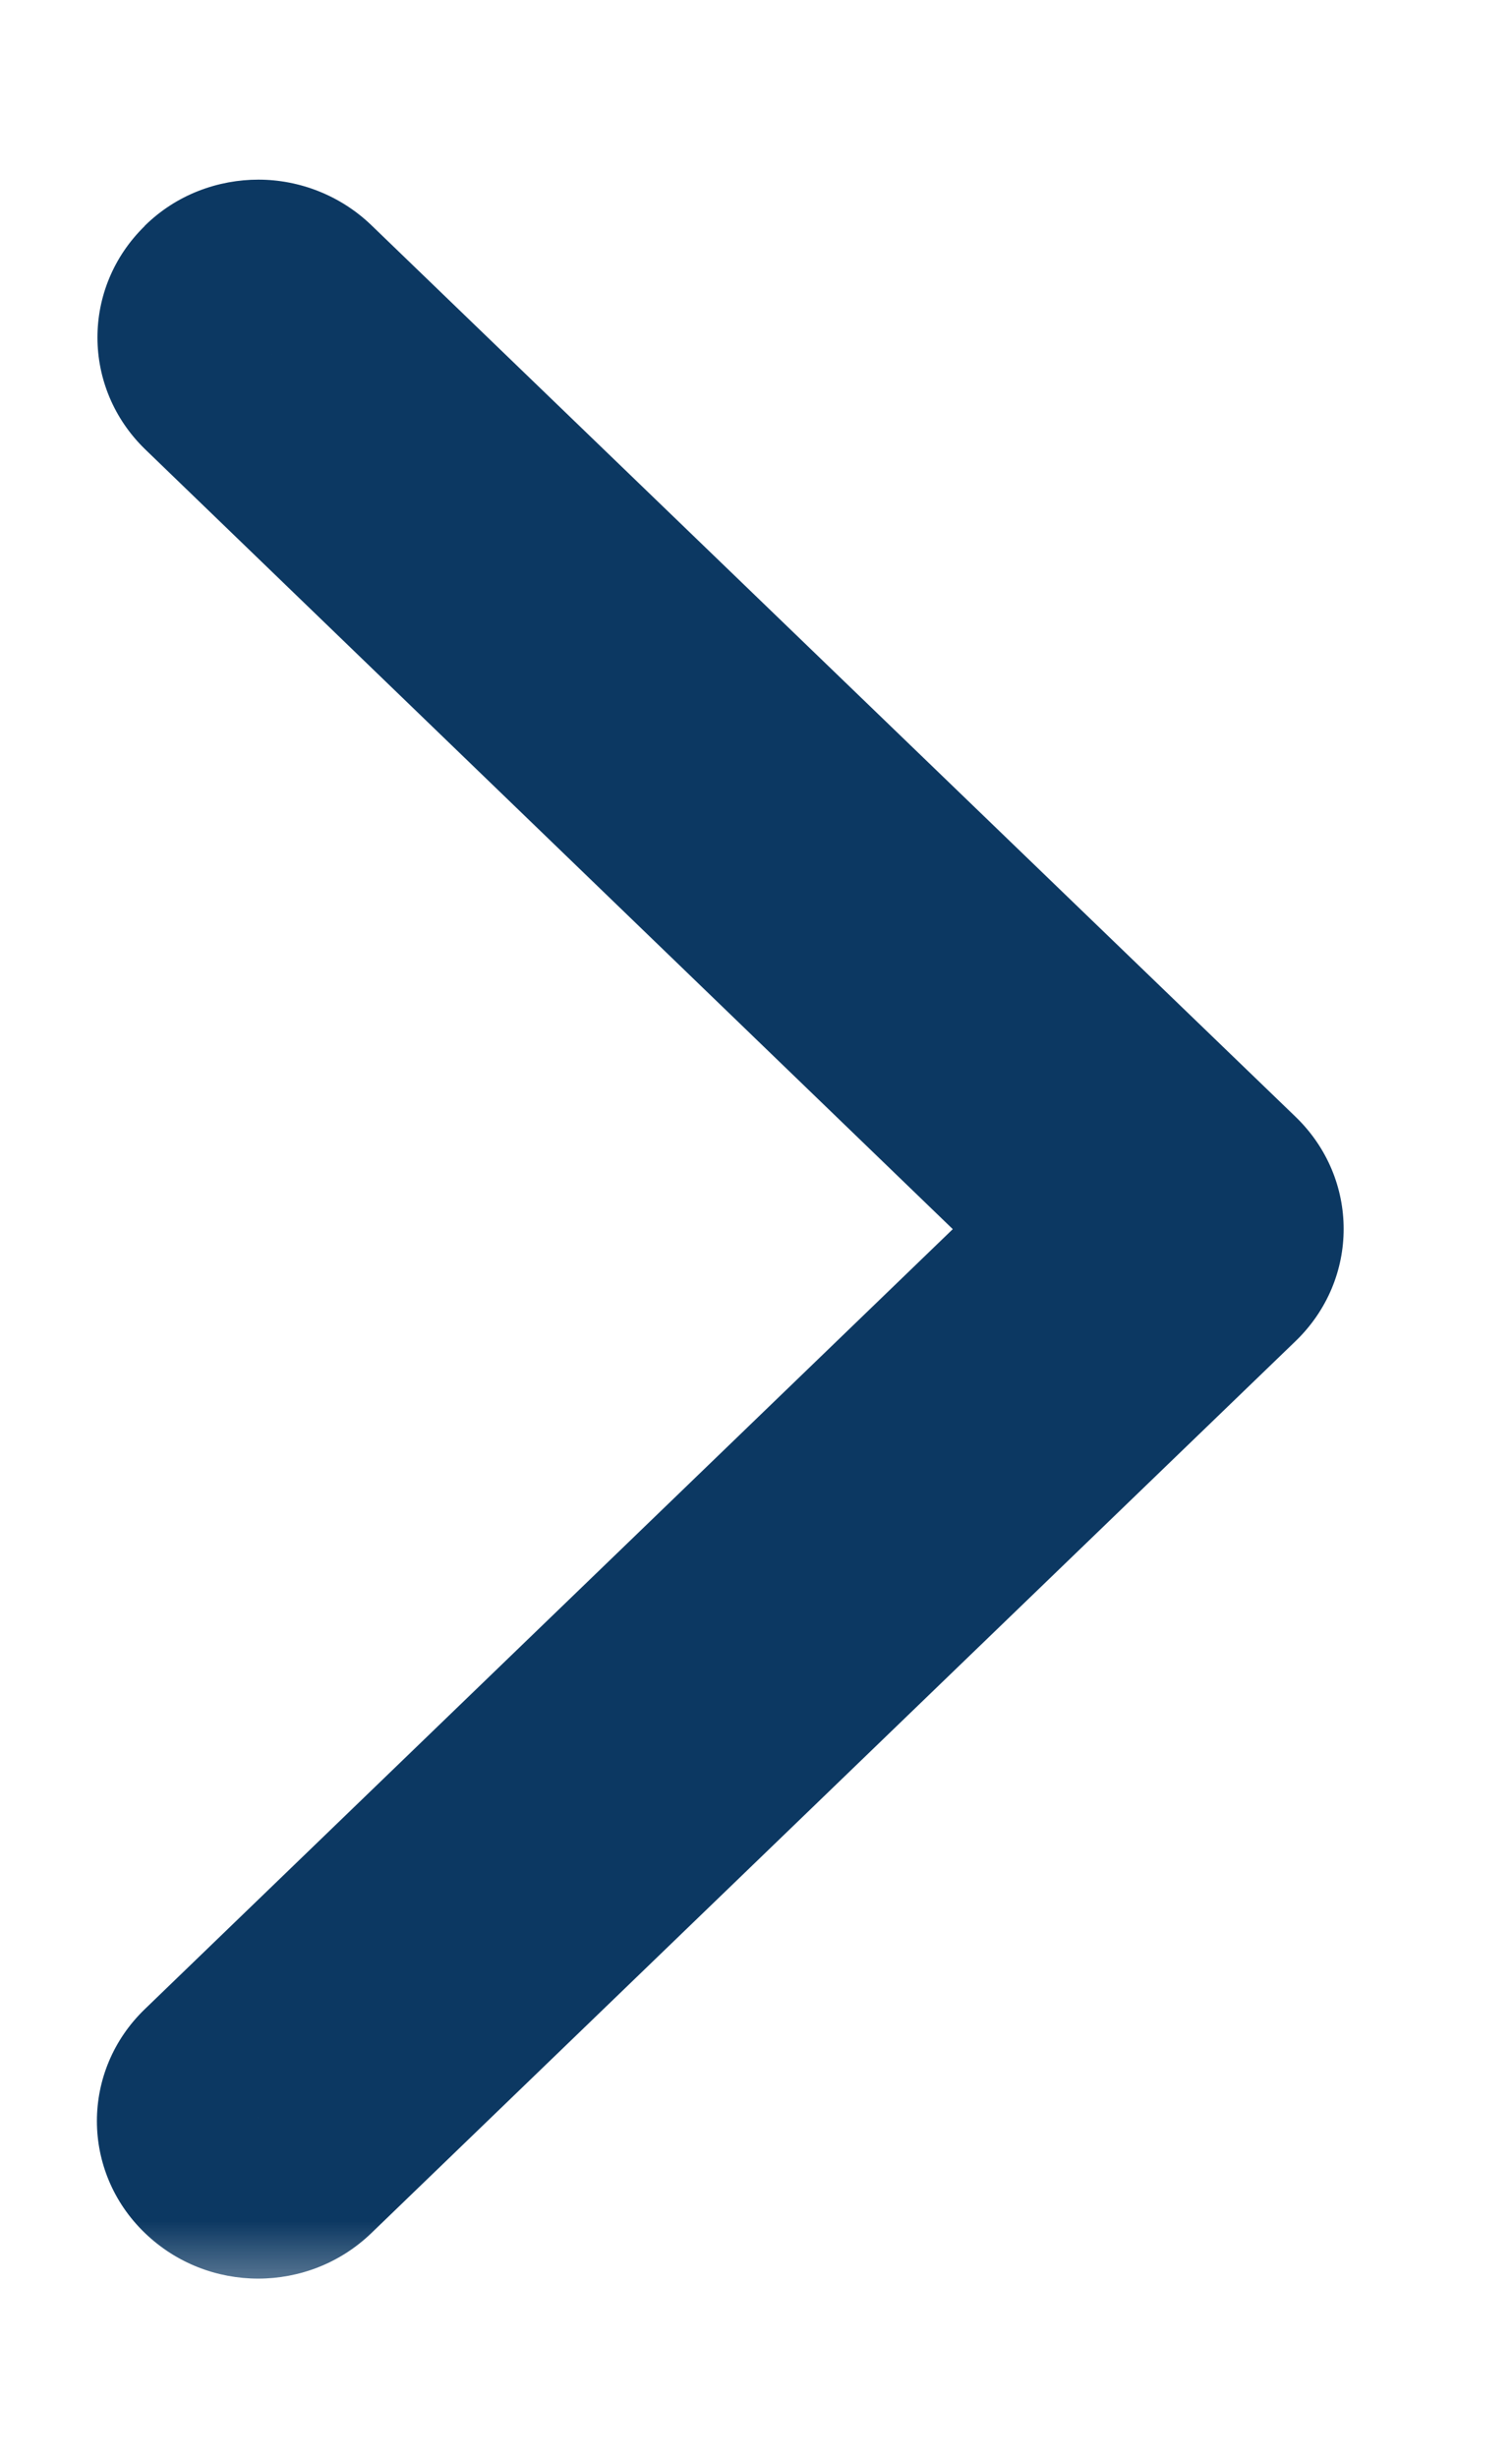 <svg width="8" height="13" viewBox="0 0 8 13" fill="none" xmlns="http://www.w3.org/2000/svg">
    <mask id="path-1-outside-1" maskUnits="userSpaceOnUse" x="-0.187" y="0.25" width="8" height="12" fill="black">
    <rect fill="white" x="-0.187" y="0.25" width="8" height="12"/>
    <path fill-rule="evenodd" clip-rule="evenodd" d="M6.647 6.876C6.863 6.667 6.863 6.331 6.647 6.122L1.757 1.407C1.652 1.306 1.51 1.25 1.367 1.25C1.229 1.25 1.085 1.301 0.976 1.409C0.761 1.617 0.762 1.953 0.977 2.161L5.473 6.5L0.975 10.84C0.759 11.048 0.759 11.385 0.975 11.594C1.192 11.802 1.54 11.802 1.757 11.594L6.647 6.876ZM1.551 1.565C1.559 1.571 1.566 1.577 1.573 1.584L1.573 1.584L6.463 6.299C6.564 6.396 6.577 6.545 6.501 6.655C6.49 6.671 6.478 6.685 6.463 6.699L1.573 11.417C1.573 11.417 1.573 11.417 1.573 11.417C1.458 11.528 1.274 11.528 1.159 11.417C1.159 11.417 1.159 11.417 1.159 11.417C1.058 11.319 1.045 11.171 1.121 11.061C1.132 11.045 1.144 11.03 1.159 11.016L5.84 6.5L1.161 1.984C1.161 1.984 1.161 1.984 1.161 1.984C1.11 1.935 1.082 1.874 1.076 1.811"/>
    </mask>
    <path fill-rule="evenodd" clip-rule="evenodd" d="M6.647 6.876C6.863 6.667 6.863 6.331 6.647 6.122L1.757 1.407C1.652 1.306 1.51 1.25 1.367 1.25C1.229 1.25 1.085 1.301 0.976 1.409C0.761 1.617 0.762 1.953 0.977 2.161L5.473 6.5L0.975 10.84C0.759 11.048 0.759 11.385 0.975 11.594C1.192 11.802 1.54 11.802 1.757 11.594L6.647 6.876ZM1.551 1.565C1.559 1.571 1.566 1.577 1.573 1.584L1.573 1.584L6.463 6.299C6.564 6.396 6.577 6.545 6.501 6.655C6.49 6.671 6.478 6.685 6.463 6.699L1.573 11.417C1.573 11.417 1.573 11.417 1.573 11.417C1.458 11.528 1.274 11.528 1.159 11.417C1.159 11.417 1.159 11.417 1.159 11.417C1.058 11.319 1.045 11.171 1.121 11.061C1.132 11.045 1.144 11.03 1.159 11.016L5.84 6.5L1.161 1.984C1.161 1.984 1.161 1.984 1.161 1.984C1.11 1.935 1.082 1.874 1.076 1.811" fill="#0C3862"/>
    <path d="M1.145 1.944L1.62 1.698L1.482 1.431L1.007 1.678L1.145 1.944ZM6.647 6.122L6.855 5.906L6.855 5.906L6.647 6.122ZM6.647 6.876L6.438 6.66L6.647 6.876ZM1.757 1.407L1.548 1.623L1.548 1.623L1.757 1.407ZM0.976 1.409L1.185 1.624L1.187 1.622L0.976 1.409ZM0.977 2.161L1.186 1.945L1.186 1.945L0.977 2.161ZM5.473 6.5L5.682 6.716L5.906 6.5L5.682 6.284L5.473 6.5ZM0.975 10.84L0.767 10.624L0.767 10.624L0.975 10.84ZM0.975 11.594L0.767 11.809H0.767L0.975 11.594ZM1.757 11.594L1.965 11.809H1.965L1.757 11.594ZM1.573 1.584L1.842 1.45L1.819 1.404L1.782 1.368L1.573 1.584ZM1.573 1.584L1.305 1.718L1.328 1.764L1.365 1.8L1.573 1.584ZM6.463 6.299L6.672 6.083L6.672 6.083L6.463 6.299ZM6.501 6.655L6.254 6.485L6.254 6.485L6.501 6.655ZM6.463 6.699L6.672 6.915L6.672 6.915L6.463 6.699ZM1.573 11.417L1.365 11.201L1.359 11.207L1.353 11.213L1.573 11.417ZM1.573 11.417L1.782 11.633L1.788 11.627L1.794 11.62L1.573 11.417ZM1.159 11.417L0.938 11.62L0.944 11.627L0.95 11.633L1.159 11.417ZM1.159 11.417L1.379 11.213L1.373 11.207L1.367 11.201L1.159 11.417ZM1.121 11.061L1.368 11.231H1.368L1.121 11.061ZM1.159 11.016L1.367 11.232L1.367 11.232L1.159 11.016ZM5.84 6.5L6.048 6.716L6.272 6.5L6.048 6.284L5.84 6.5ZM1.161 1.984L1.369 1.768L1.363 1.762L1.161 1.984ZM1.161 1.984L0.952 2.2L0.959 2.206L1.161 1.984ZM6.438 6.338C6.532 6.429 6.532 6.569 6.438 6.66L6.855 7.092C7.194 6.765 7.194 6.233 6.855 5.906L6.438 6.338ZM1.548 1.623L6.438 6.338L6.855 5.906L1.965 1.191L1.548 1.623ZM1.367 1.55C1.433 1.55 1.5 1.577 1.548 1.623L1.965 1.191C1.803 1.035 1.587 0.95 1.367 0.95V1.55ZM1.187 1.622C1.234 1.575 1.3 1.55 1.367 1.55V0.95C1.158 0.95 0.935 1.026 0.764 1.196L1.187 1.622ZM1.186 1.945C1.092 1.854 1.092 1.714 1.185 1.624L0.767 1.194C0.431 1.521 0.432 2.051 0.769 2.377L1.186 1.945ZM5.682 6.284L1.186 1.945L0.769 2.377L5.265 6.716L5.682 6.284ZM1.184 11.056L5.682 6.716L5.265 6.284L0.767 10.624L1.184 11.056ZM1.184 11.378C1.09 11.287 1.09 11.146 1.184 11.056L0.767 10.624C0.428 10.95 0.428 11.483 0.767 11.809L1.184 11.378ZM1.548 11.378C1.448 11.474 1.284 11.474 1.184 11.378L0.767 11.809C1.1 12.13 1.632 12.13 1.965 11.809L1.548 11.378ZM6.438 6.66L1.548 11.378L1.965 11.809L6.855 7.092L6.438 6.66ZM1.782 1.368C1.767 1.354 1.753 1.341 1.737 1.329L1.366 1.8L1.365 1.8L1.782 1.368ZM1.842 1.45L1.842 1.45L1.305 1.718L1.305 1.718L1.842 1.45ZM1.365 1.8L6.255 6.515L6.672 6.083L1.782 1.368L1.365 1.8ZM6.255 6.515C6.254 6.514 6.251 6.509 6.25 6.502C6.249 6.495 6.251 6.489 6.254 6.485L6.748 6.825C6.907 6.594 6.878 6.283 6.672 6.083L6.255 6.515ZM6.254 6.485C6.255 6.484 6.255 6.484 6.255 6.483L6.672 6.915C6.701 6.887 6.726 6.857 6.748 6.825L6.254 6.485ZM6.255 6.483L1.365 11.201L1.782 11.633L6.672 6.915L6.255 6.483ZM1.353 11.213C1.357 11.209 1.361 11.205 1.363 11.203C1.365 11.201 1.367 11.199 1.367 11.199C1.367 11.199 1.367 11.199 1.367 11.199C1.367 11.199 1.367 11.199 1.367 11.199C1.367 11.199 1.367 11.199 1.367 11.199C1.367 11.199 1.367 11.199 1.367 11.199C1.367 11.199 1.367 11.199 1.367 11.199C1.367 11.199 1.367 11.199 1.367 11.199C1.367 11.2 1.366 11.2 1.366 11.2C1.365 11.201 1.364 11.202 1.363 11.203C1.361 11.205 1.357 11.209 1.353 11.213L1.794 11.62C1.79 11.625 1.786 11.628 1.784 11.631C1.782 11.633 1.78 11.635 1.78 11.634C1.78 11.634 1.78 11.634 1.78 11.634C1.78 11.634 1.78 11.634 1.78 11.634C1.78 11.634 1.78 11.634 1.78 11.634C1.78 11.634 1.78 11.634 1.78 11.634C1.78 11.634 1.78 11.634 1.78 11.634C1.78 11.634 1.78 11.634 1.78 11.634C1.78 11.634 1.781 11.634 1.781 11.633C1.782 11.633 1.783 11.632 1.784 11.631C1.786 11.628 1.79 11.625 1.794 11.62L1.353 11.213ZM1.365 11.201C1.366 11.2 1.367 11.2 1.366 11.2C1.365 11.2 1.366 11.2 1.367 11.201L0.95 11.633C1.182 11.856 1.55 11.856 1.782 11.633L1.365 11.201ZM1.379 11.213C1.375 11.209 1.371 11.205 1.369 11.203C1.368 11.202 1.367 11.201 1.366 11.2C1.366 11.2 1.365 11.2 1.365 11.199C1.365 11.199 1.365 11.199 1.365 11.199C1.365 11.199 1.365 11.199 1.365 11.199C1.365 11.199 1.365 11.199 1.365 11.199C1.365 11.199 1.365 11.199 1.365 11.199C1.365 11.199 1.365 11.199 1.365 11.199C1.365 11.199 1.365 11.199 1.365 11.199C1.365 11.199 1.367 11.201 1.369 11.203C1.371 11.205 1.375 11.209 1.379 11.213L0.938 11.62C0.942 11.625 0.946 11.628 0.948 11.631C0.949 11.632 0.95 11.633 0.951 11.633C0.951 11.634 0.952 11.634 0.952 11.634C0.952 11.634 0.952 11.634 0.952 11.634C0.952 11.634 0.952 11.634 0.952 11.634C0.952 11.634 0.952 11.634 0.952 11.634C0.952 11.634 0.952 11.634 0.952 11.634C0.952 11.634 0.952 11.634 0.952 11.634C0.952 11.634 0.952 11.634 0.952 11.634C0.952 11.635 0.95 11.633 0.948 11.631C0.946 11.628 0.942 11.625 0.938 11.62L1.379 11.213ZM1.367 11.201C1.368 11.202 1.371 11.207 1.372 11.214C1.373 11.22 1.371 11.227 1.368 11.231L0.873 10.891C0.715 11.121 0.744 11.433 0.95 11.633L1.367 11.201ZM1.368 11.231C1.367 11.232 1.367 11.232 1.367 11.232L0.95 10.8C0.921 10.828 0.896 10.859 0.873 10.891L1.368 11.231ZM1.367 11.232L6.048 6.716L5.632 6.284L0.95 10.8L1.367 11.232ZM6.048 6.284L1.369 1.768L0.952 2.2L5.632 6.716L6.048 6.284ZM1.363 1.762C1.38 1.778 1.394 1.794 1.404 1.808C1.414 1.822 1.421 1.835 1.426 1.844C1.431 1.853 1.434 1.861 1.436 1.866C1.438 1.87 1.44 1.873 1.439 1.873C1.439 1.873 1.439 1.873 1.439 1.873C1.439 1.873 1.439 1.873 1.439 1.873C1.439 1.873 1.439 1.873 1.439 1.873C1.439 1.873 1.439 1.873 1.439 1.873C1.439 1.873 1.439 1.872 1.439 1.872C1.439 1.872 1.439 1.871 1.439 1.871C1.438 1.87 1.437 1.868 1.436 1.866C1.434 1.861 1.431 1.853 1.426 1.844C1.421 1.835 1.414 1.822 1.404 1.808C1.394 1.794 1.38 1.778 1.363 1.762L0.959 2.206C0.941 2.19 0.928 2.174 0.918 2.16C0.908 2.146 0.9 2.133 0.895 2.124C0.89 2.115 0.887 2.107 0.885 2.103C0.883 2.098 0.882 2.095 0.882 2.096C0.882 2.096 0.882 2.096 0.882 2.096C0.882 2.096 0.882 2.096 0.882 2.096C0.882 2.096 0.882 2.096 0.882 2.096C0.882 2.096 0.882 2.096 0.882 2.096C0.882 2.096 0.882 2.096 0.882 2.096C0.882 2.096 0.883 2.097 0.883 2.097C0.883 2.098 0.884 2.1 0.885 2.103C0.887 2.107 0.89 2.115 0.895 2.124C0.9 2.133 0.908 2.146 0.918 2.16C0.928 2.174 0.941 2.19 0.959 2.206L1.363 1.762ZM1.369 1.768C1.369 1.768 1.371 1.77 1.372 1.772C1.373 1.775 1.374 1.778 1.374 1.781L0.777 1.841C0.791 1.974 0.851 2.102 0.952 2.2L1.369 1.768Z" fill="#0C3862" mask="url(#path-1-outside-1)"/>
</svg>
